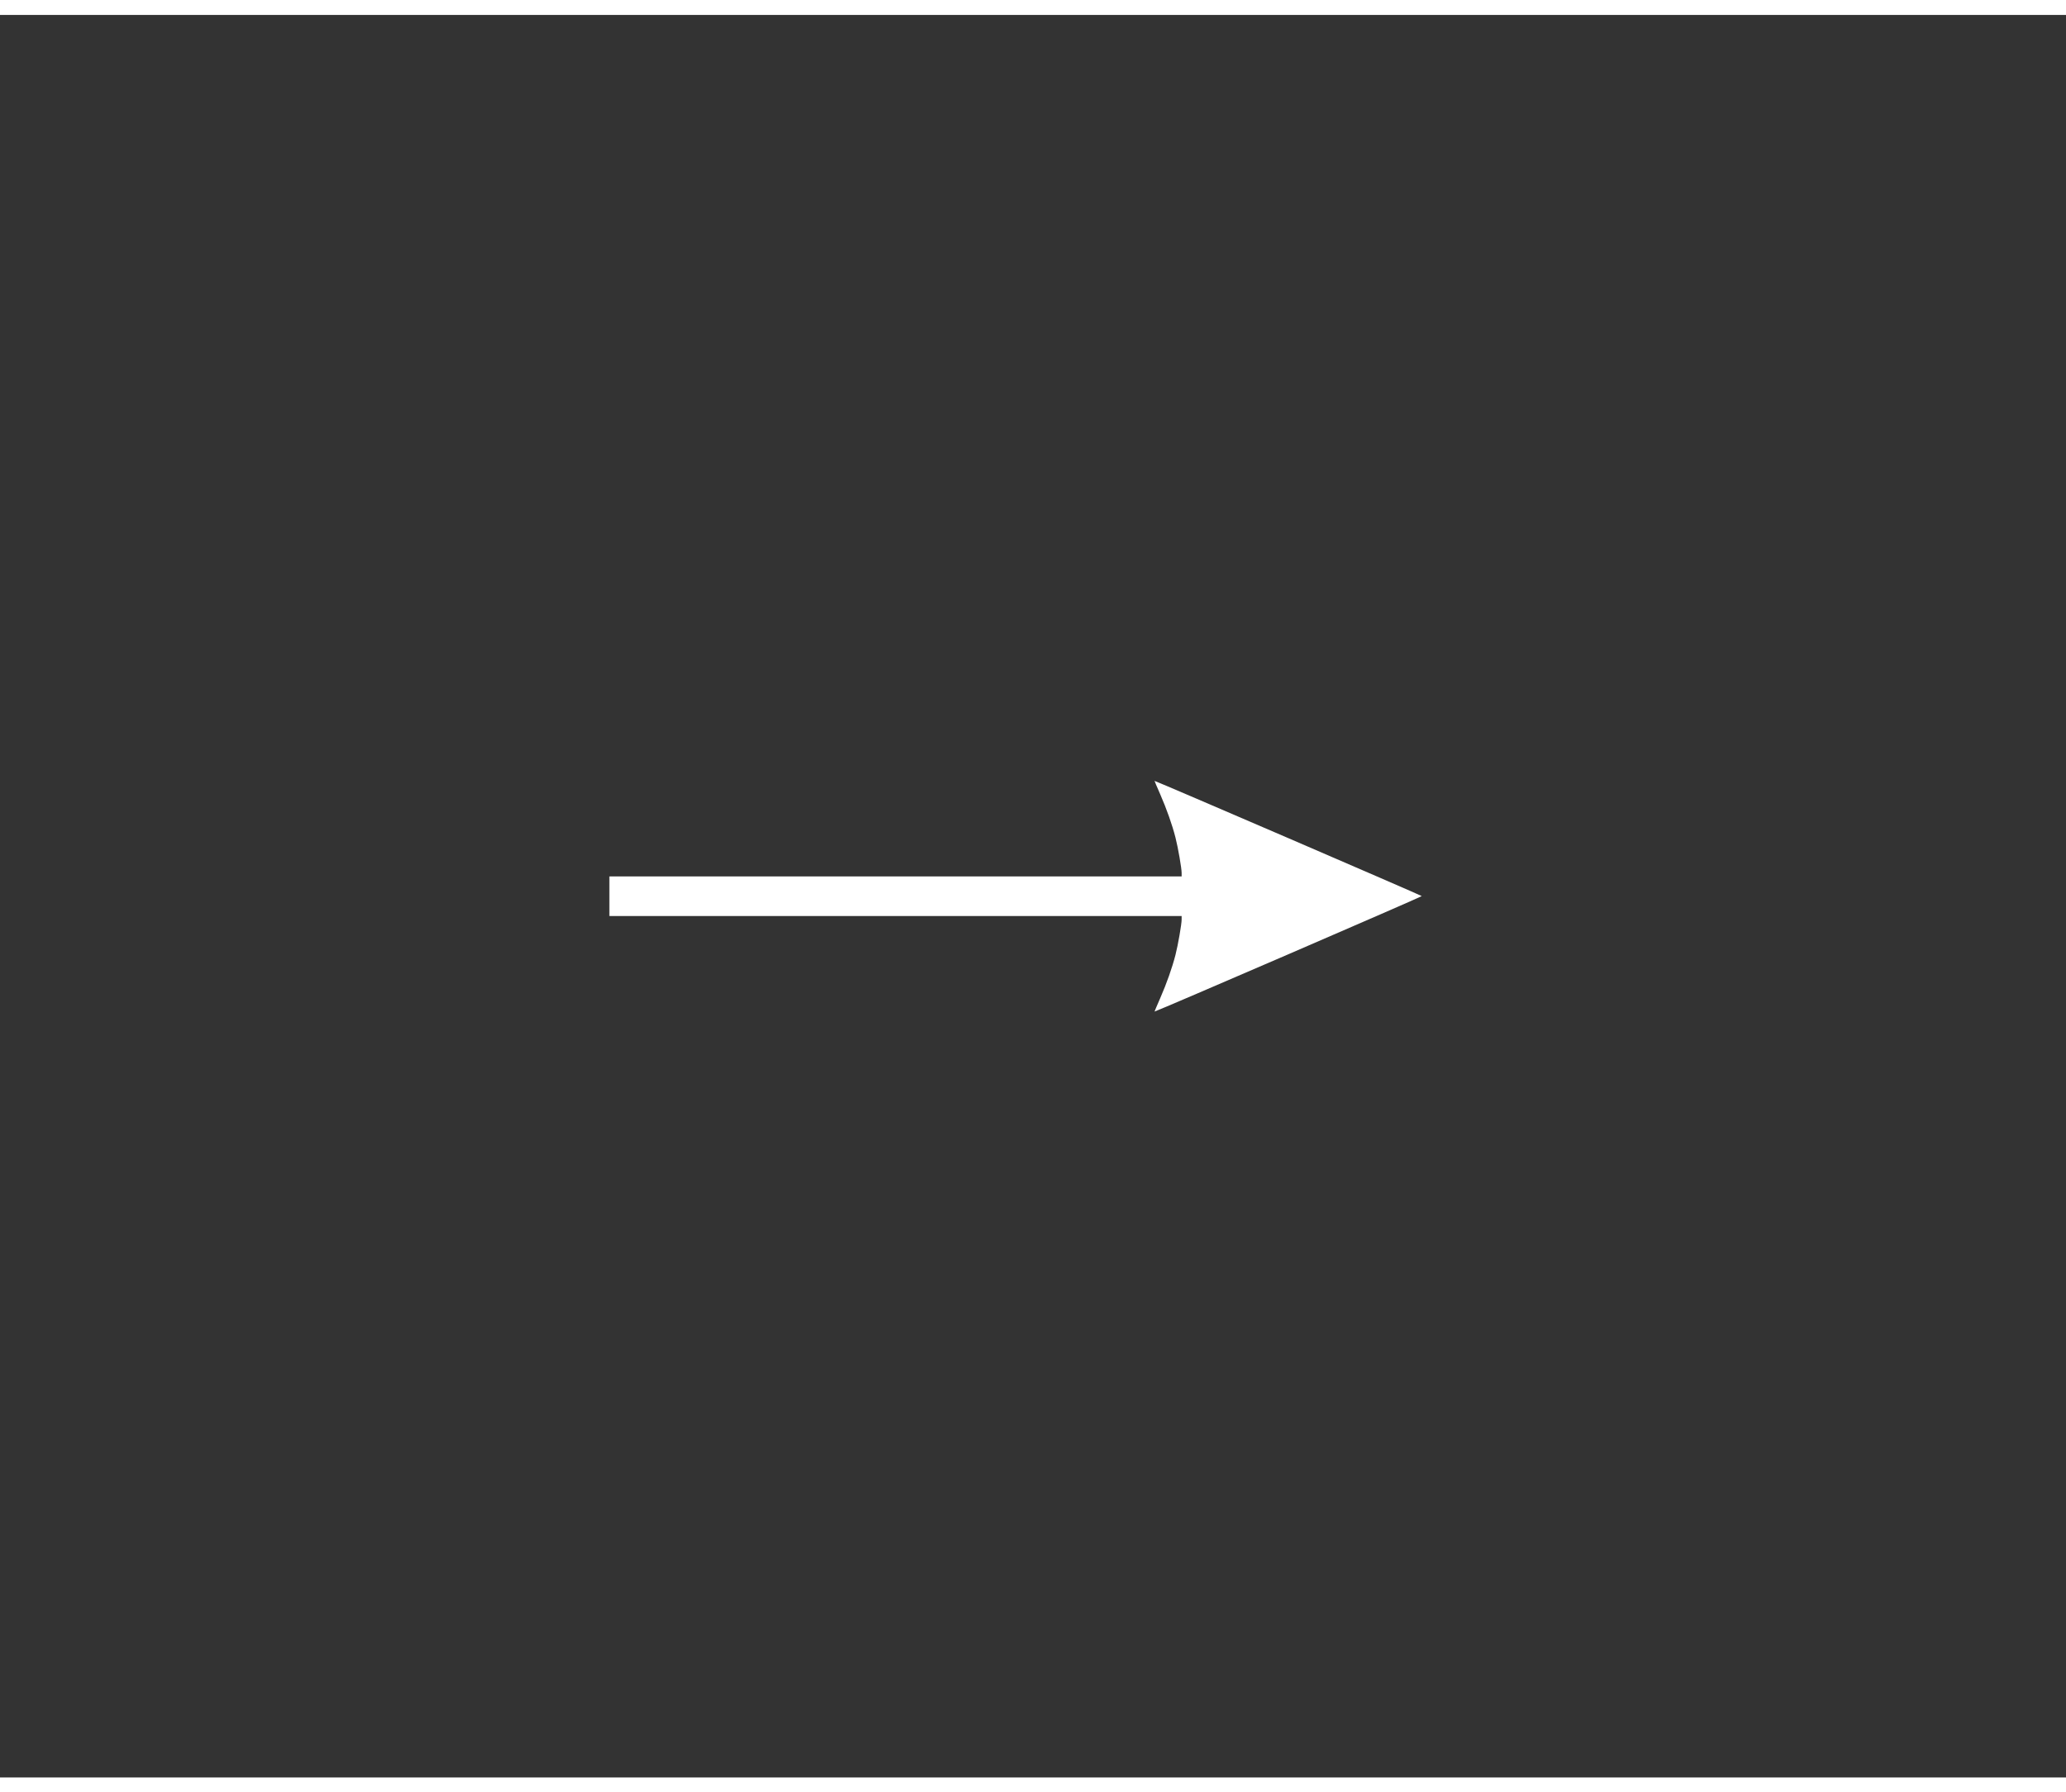 <svg xmlns="http://www.w3.org/2000/svg" xmlns:xlink="http://www.w3.org/1999/xlink" width="1180" zoomAndPan="magnify" viewBox="0 0 900 768" height="1024" preserveAspectRatio="xMidYMid meet" version="1.0">
  <rect x="0" y="0" width="900" height="768" fill="#333333" stroke="none"/>
  <defs>
    <clipPath id="d09e5a6014">
    <path d="M 265.465 333.719 L 619.414 333.719 L 619.414 434.207 L 265.465 434.207 Z M 265.465 333.719 " clip-rule="nonzero"/></clipPath>
  </defs>
  <g clip-path="url(#d09e5a6014)">
    <path fill="#ffffff" d="M 505.43 428.395 C 508.23 421.988 510.645 415.137 512.07 409.555 C 513.191 405.172 514.75 396.199 514.75 394.148 L 514.75 392.641 L 265.469 392.641 L 265.469 375.375 L 514.75 375.375 L 514.75 373.867 C 514.75 371.816 513.191 362.844 512.07 358.461 C 510.648 352.879 508.23 346.027 505.43 339.617 C 504.02 336.391 502.898 333.754 502.941 333.754 C 503.516 333.754 619.277 383.676 619.355 383.953 C 619.434 384.23 503.668 434.262 502.945 434.262 C 502.902 434.262 504.02 431.621 505.43 428.395 Z M 505.43 428.395 " fill-opacity="1" fill-rule="nonzero"/>
  </g>
</svg>